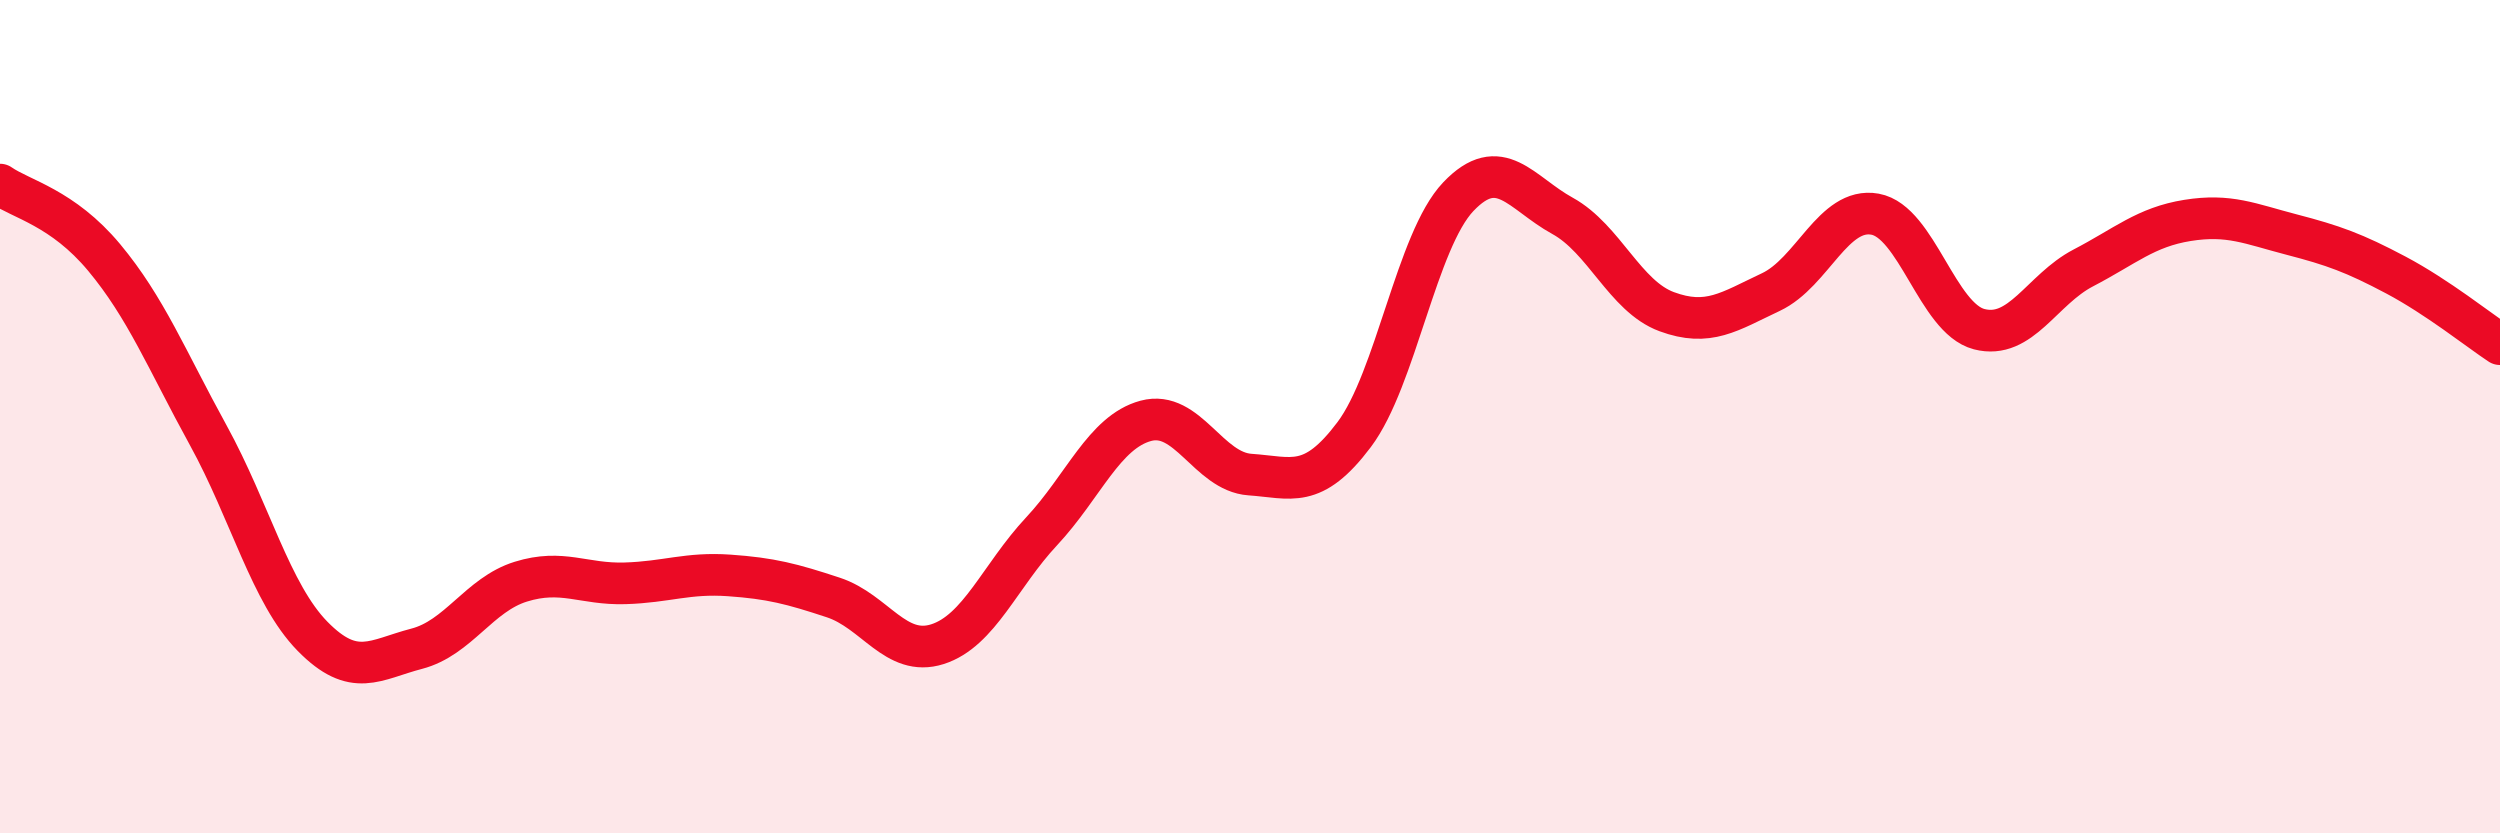 
    <svg width="60" height="20" viewBox="0 0 60 20" xmlns="http://www.w3.org/2000/svg">
      <path
        d="M 0,4.43 C 0.5,4.78 1.5,4.98 2.5,6.18 C 3.5,7.38 4,8.63 5,10.45 C 6,12.27 6.5,14.25 7.5,15.27 C 8.5,16.29 9,15.83 10,15.57 C 11,15.31 11.5,14.27 12.5,13.96 C 13.5,13.65 14,14.03 15,14 C 16,13.97 16.5,13.74 17.5,13.81 C 18.5,13.88 19,14.01 20,14.34 C 21,14.67 21.5,15.78 22.5,15.46 C 23.5,15.14 24,13.82 25,12.75 C 26,11.68 26.5,10.37 27.5,10.1 C 28.5,9.83 29,11.32 30,11.39 C 31,11.46 31.5,11.76 32.5,10.43 C 33.5,9.1 34,5.77 35,4.72 C 36,3.67 36.5,4.63 37.5,5.18 C 38.5,5.73 39,7.11 40,7.48 C 41,7.85 41.5,7.48 42.5,7.01 C 43.5,6.54 44,4.96 45,5.14 C 46,5.32 46.5,7.64 47.5,7.9 C 48.5,8.16 49,6.95 50,6.43 C 51,5.91 51.5,5.45 52.5,5.29 C 53.5,5.13 54,5.37 55,5.63 C 56,5.89 56.5,6.07 57.5,6.6 C 58.5,7.13 59.5,7.93 60,8.26L60 20L0 20Z"
        fill="#EB0A25"
        opacity="0.1"
        stroke-linecap="round"
        stroke-linejoin="round"
      />
      <path
        d="M 0,4.43 C 0.5,4.78 1.5,4.98 2.5,6.18 C 3.5,7.38 4,8.63 5,10.45 C 6,12.27 6.5,14.25 7.5,15.27 C 8.5,16.29 9,15.83 10,15.57 C 11,15.31 11.5,14.27 12.5,13.96 C 13.5,13.65 14,14.03 15,14 C 16,13.97 16.5,13.74 17.5,13.81 C 18.5,13.88 19,14.01 20,14.34 C 21,14.67 21.5,15.78 22.5,15.46 C 23.5,15.14 24,13.82 25,12.75 C 26,11.68 26.5,10.37 27.5,10.1 C 28.5,9.83 29,11.32 30,11.39 C 31,11.46 31.5,11.76 32.5,10.43 C 33.5,9.1 34,5.77 35,4.72 C 36,3.67 36.5,4.63 37.5,5.18 C 38.5,5.73 39,7.11 40,7.48 C 41,7.85 41.5,7.48 42.5,7.01 C 43.5,6.54 44,4.96 45,5.14 C 46,5.32 46.5,7.64 47.5,7.9 C 48.5,8.16 49,6.95 50,6.43 C 51,5.91 51.5,5.45 52.5,5.29 C 53.5,5.13 54,5.37 55,5.63 C 56,5.89 56.5,6.07 57.5,6.6 C 58.5,7.13 59.5,7.93 60,8.26"
        stroke="#EB0A25"
        stroke-width="1"
        fill="none"
        stroke-linecap="round"
        stroke-linejoin="round"
      />
    </svg>
  